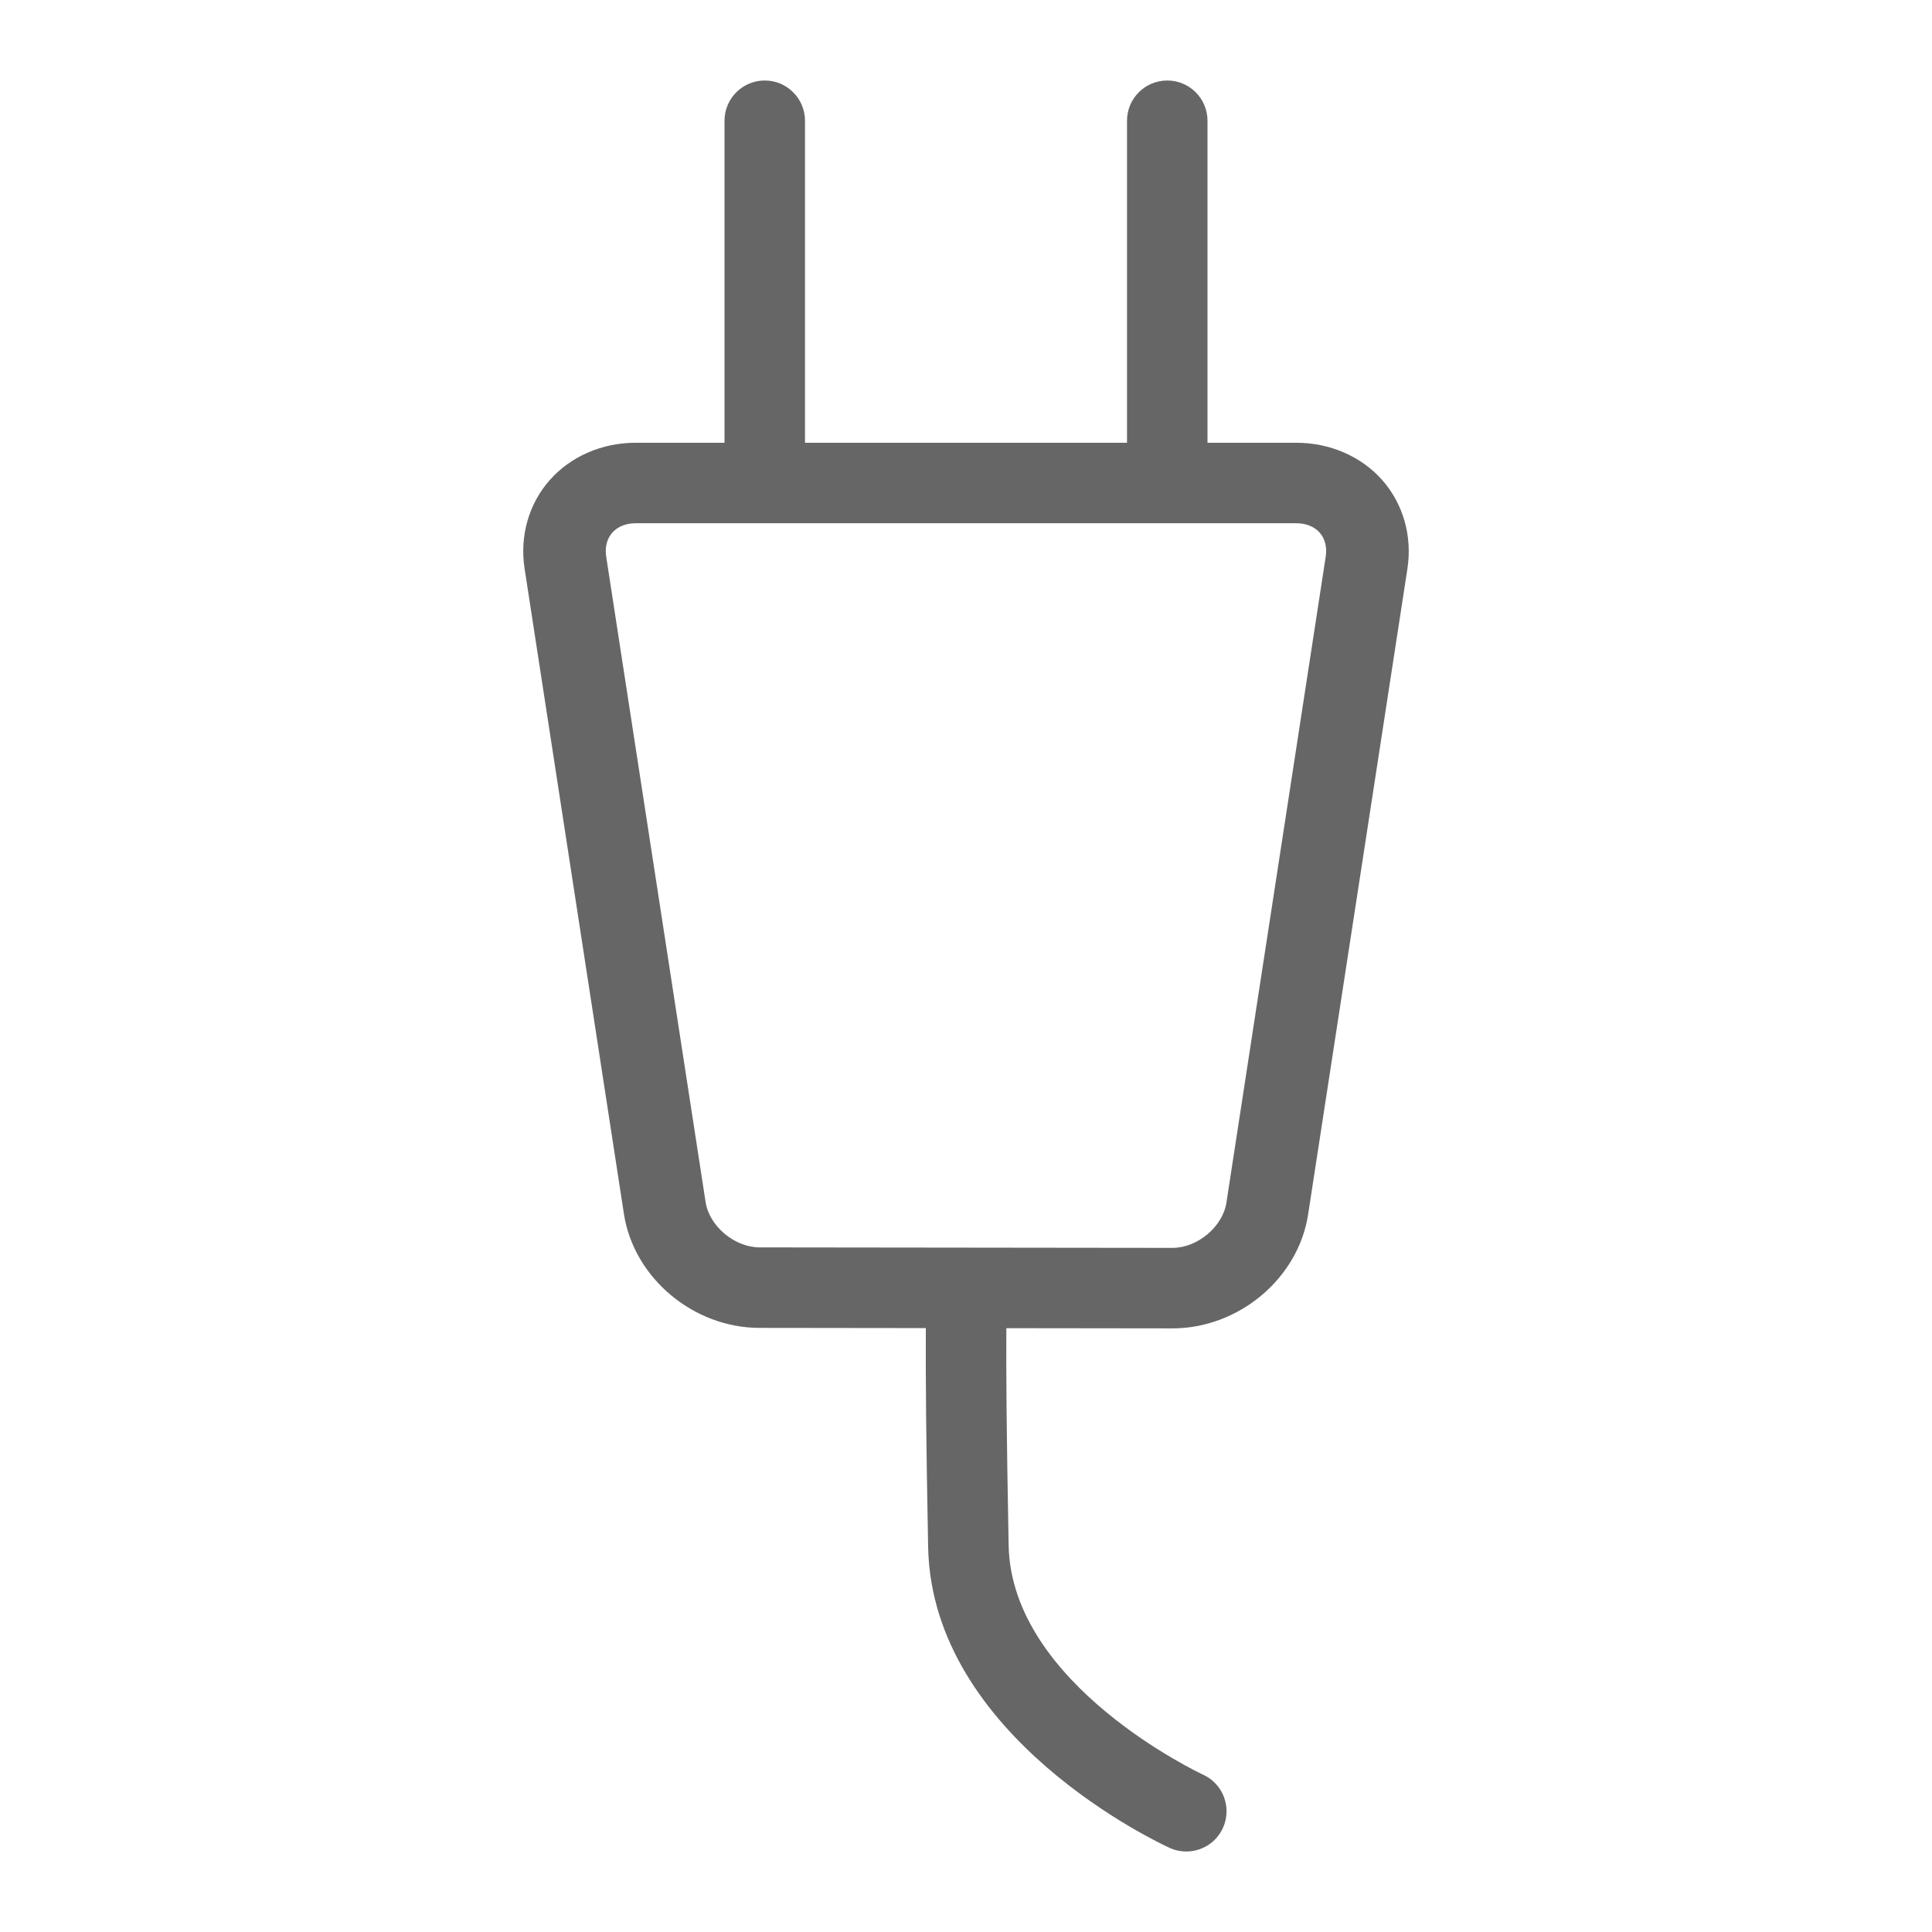 <?xml version="1.0" encoding="utf-8"?>
<!-- Generator: Adobe Illustrator 23.0.2, SVG Export Plug-In . SVG Version: 6.00 Build 0)  -->
<svg version="1.1" xmlns="http://www.w3.org/2000/svg" xmlns:xlink="http://www.w3.org/1999/xlink" x="0px" y="0px"
	 viewBox="0 0 48 48" enable-background="new 0 0 48 48" xml:space="preserve">
<g id="Grid">
</g>
<g id="Icon">
	<path fill="#666666" d="M34.342,11.928C33.82,11.338,33.042,11,32.205,11H30V3c0-0.552-0.447-1-1-1s-1,0.448-1,1v8h-8V3
		c0-0.552-0.448-1-1-1s-1,0.448-1,1v8h-2.206c-0.836,0-1.615,0.338-2.136,0.928c-0.522,0.59-0.749,1.391-0.625,2.198l2.468,16.034
		c0.244,1.586,1.724,2.83,3.369,2.831l4.132,0.005c-0.007,1.329,0.007,2.768,0.057,5.432c0.087,4.737,5.759,7.372,6.001,7.482
		c0.134,0.062,0.274,0.09,0.413,0.09c0.379,0,0.742-0.217,0.91-0.585c0.229-0.502,0.008-1.095-0.493-1.324
		c-0.048-0.022-4.767-2.228-4.831-5.7c-0.052-2.787-0.063-4.199-0.057-5.393l4.125,0.005c0.001,0,0.002,0,0.003,0
		c1.646,0,3.125-1.241,3.369-2.827l2.468-16.049C35.091,13.319,34.862,12.519,34.342,11.928z M30.47,29.879
		c-0.093,0.599-0.718,1.124-1.34,1.124c0,0,0,0-0.001,0l-10.257-0.012c-0.623-0.001-1.25-0.527-1.342-1.128L15.061,13.83
		c-0.036-0.234,0.018-0.445,0.151-0.596C15.346,13.083,15.552,13,15.794,13h16.411c0.242,0,0.449,0.083,0.582,0.233
		c0.134,0.151,0.186,0.363,0.15,0.596L30.47,29.879z"/>
</g>
</svg>

